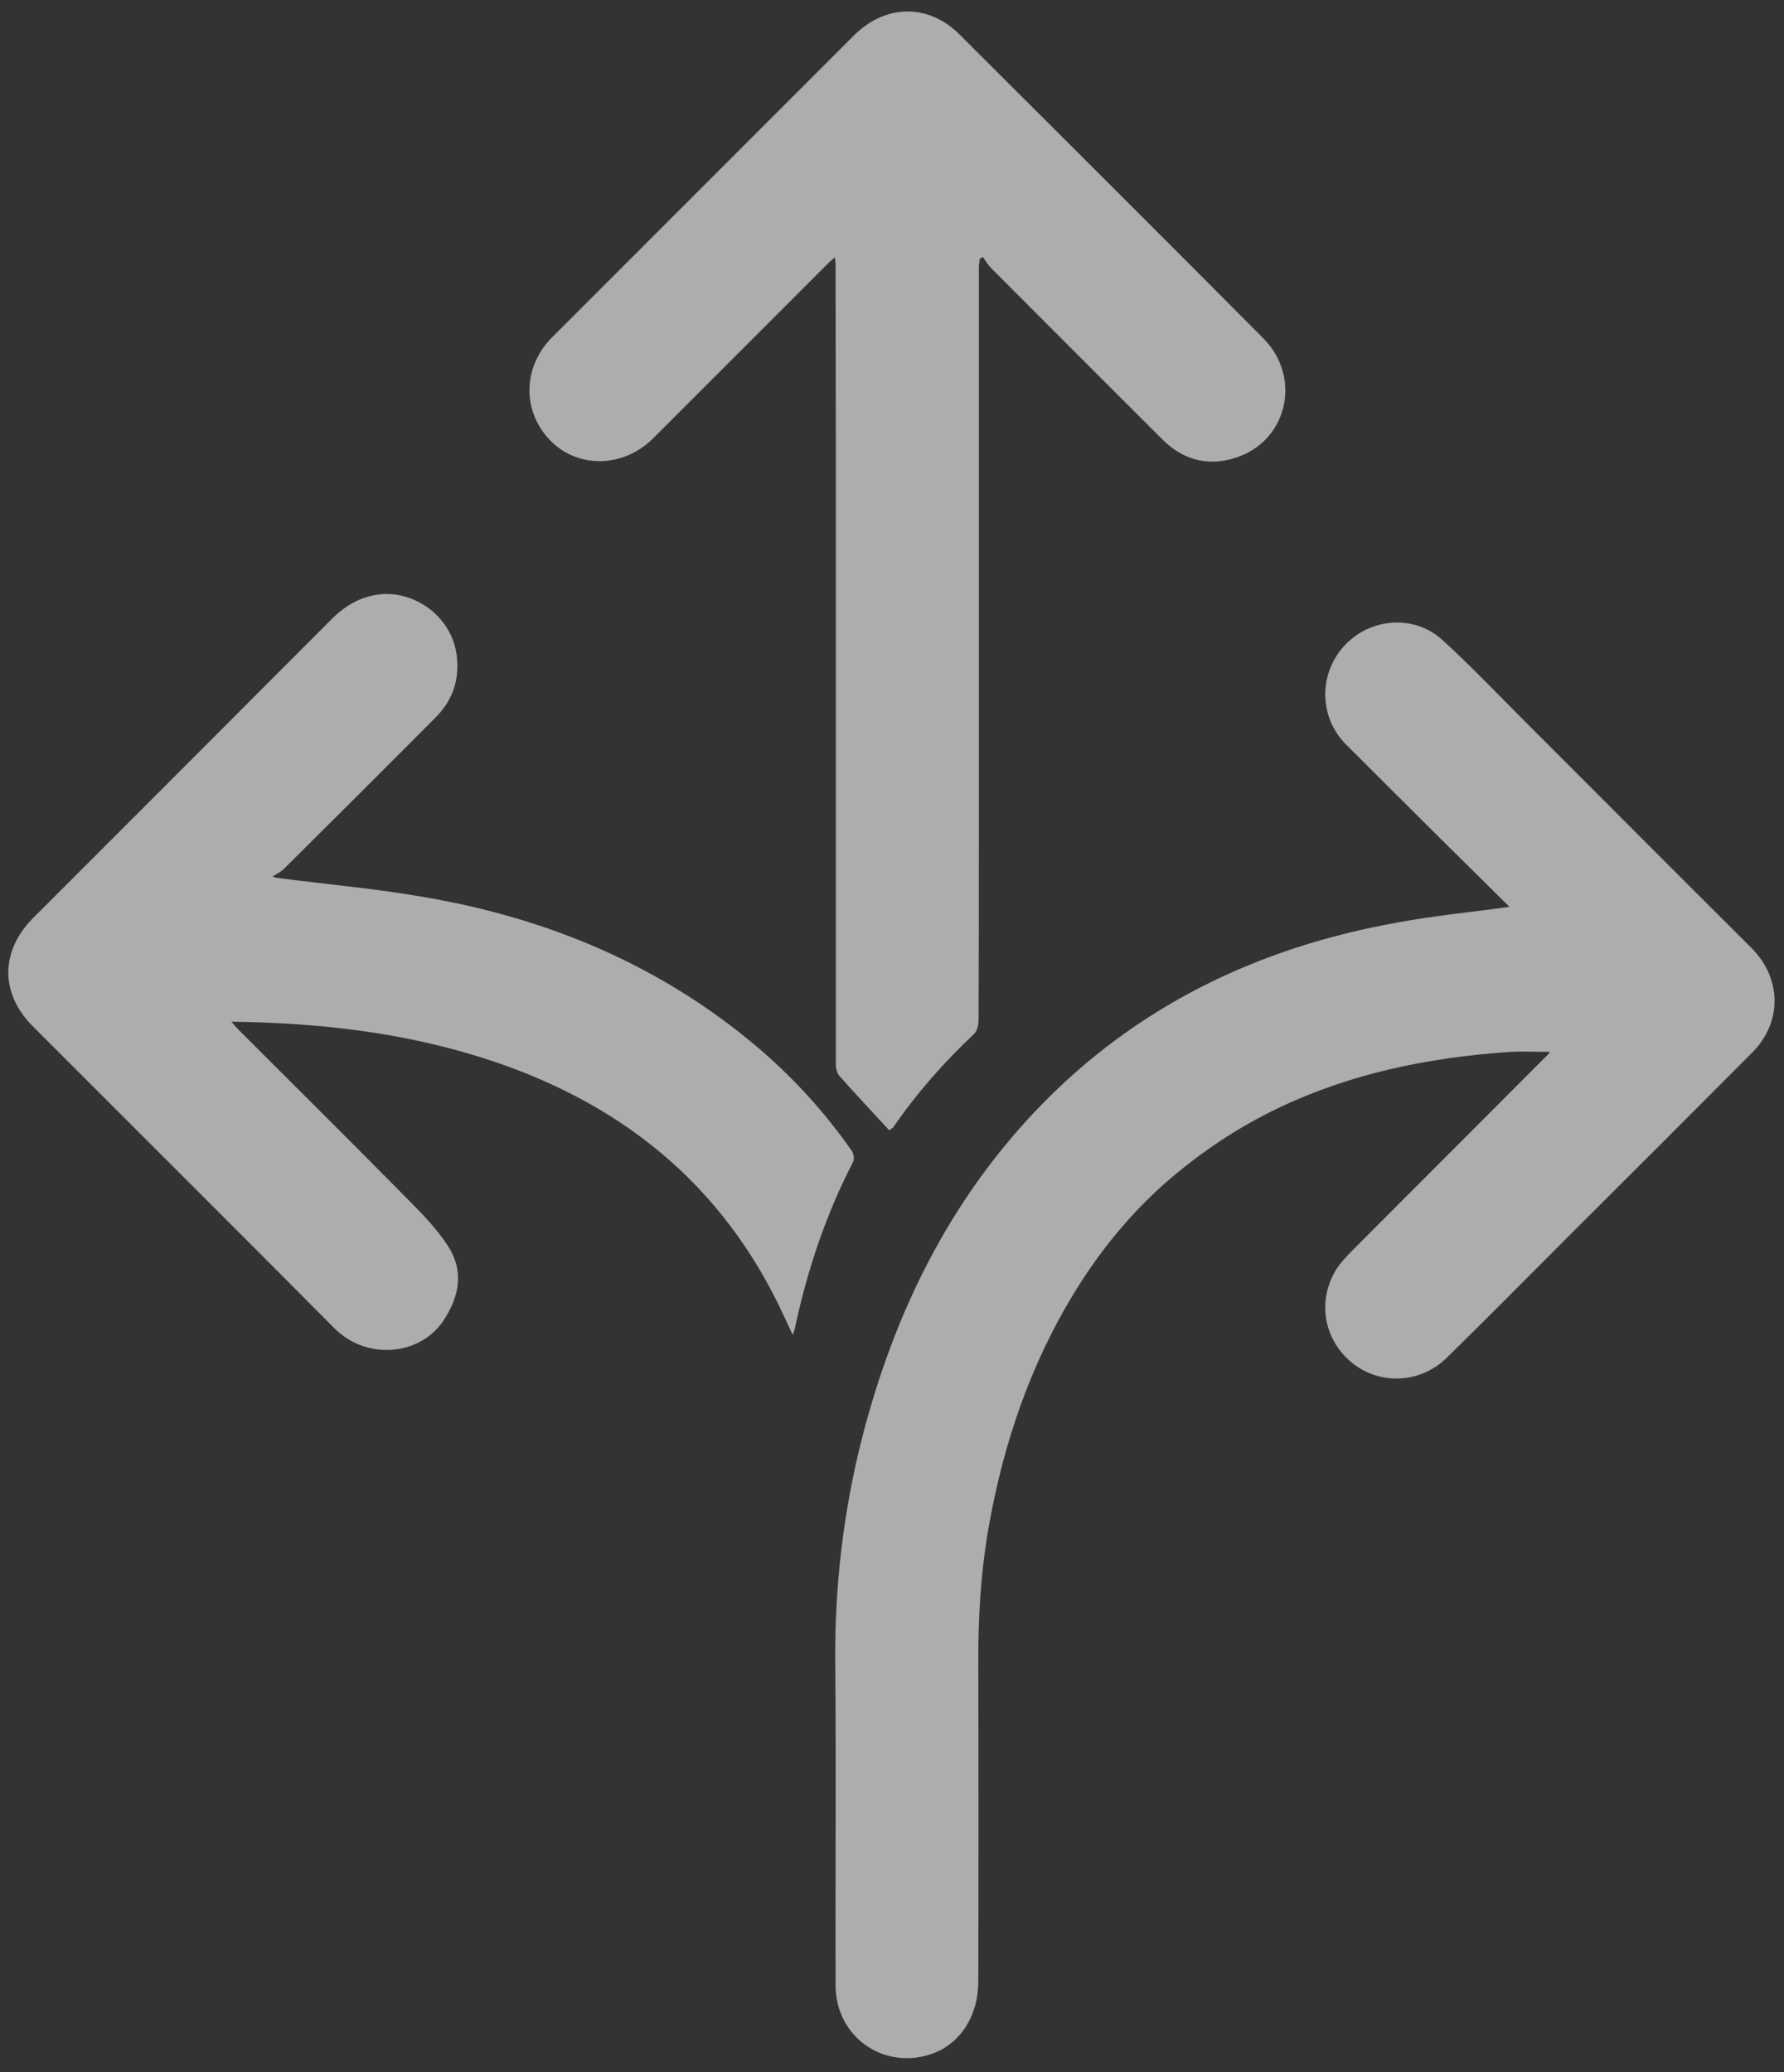 <svg width="62" height="72" viewBox="0 0 62 72" fill="none" xmlns="http://www.w3.org/2000/svg">
<rect x="0" y="0" width="62" height="72" fill="#333333" stroke="none"/>
<path opacity="0.6" d="M52.459 31.509C51.549 30.609 50.659 29.729 49.779 28.859C48.779 27.859 47.769 26.859 46.769 25.859C45.839 24.919 45.819 23.419 46.719 22.439C47.609 21.469 49.139 21.339 50.119 22.229C51.099 23.119 52.019 24.089 52.959 25.029C55.599 27.669 58.229 30.309 60.869 32.939C61.919 33.989 61.949 35.509 60.899 36.569C58.799 38.679 56.689 40.789 54.579 42.889C53.149 44.319 51.729 45.759 50.289 47.169C49.379 48.069 47.979 48.139 47.009 47.369C46.009 46.579 45.759 45.209 46.439 44.109C46.589 43.869 46.799 43.659 46.999 43.449C49.269 41.179 51.529 38.909 53.799 36.639C53.819 36.619 53.839 36.589 53.869 36.549C53.349 36.549 52.839 36.519 52.339 36.559C49.599 36.759 46.949 37.299 44.449 38.489C42.999 39.179 41.679 40.069 40.469 41.129C39.199 42.259 38.149 43.569 37.279 45.009C35.809 47.439 34.899 50.099 34.389 52.899C34.089 54.539 33.989 56.189 33.999 57.849C34.009 61.519 34.009 65.189 33.999 68.859C33.999 70.009 33.409 70.959 32.479 71.329C30.779 71.989 29.039 70.809 29.039 68.979C29.029 65.259 29.059 61.539 29.029 57.829C28.999 55.139 29.309 52.489 29.979 49.889C31.079 45.639 32.959 41.789 36.009 38.579C39.439 34.979 43.689 32.929 48.539 32.059C49.819 31.819 51.099 31.699 52.459 31.509Z" fill="white"/>
<path opacity="0.6" d="M30.909 39.28C30.309 38.63 29.729 38.01 29.169 37.38C29.089 37.29 29.049 37.12 29.049 36.99C29.049 31.72 29.049 26.46 29.049 21.19C29.049 17.19 29.049 13.2 29.039 9.2C29.039 9.13 29.029 9.06 29.019 8.94C28.909 9.03 28.829 9.1 28.759 9.17C26.739 11.19 24.719 13.21 22.699 15.23C21.679 16.25 20.109 16.29 19.149 15.33C18.139 14.32 18.149 12.76 19.189 11.72C22.679 8.23 26.179 4.73 29.669 1.24C30.769 0.14 32.259 0.11 33.349 1.2C36.869 4.71 40.389 8.22 43.899 11.75C45.209 13.06 44.789 15.19 43.099 15.85C42.109 16.23 41.179 16.04 40.419 15.29C38.419 13.3 36.429 11.3 34.439 9.31C34.329 9.2 34.249 9.06 34.159 8.93C34.119 8.95 34.079 8.97 34.049 9C34.039 9.1 34.019 9.2 34.019 9.29C34.019 15.85 34.019 22.42 34.019 28.98C34.019 31.14 34.019 33.29 34.009 35.45C34.009 35.61 33.959 35.82 33.849 35.93C32.789 36.92 31.849 38 31.029 39.19C30.979 39.21 30.949 39.24 30.909 39.28Z" fill="white"/>
<path opacity="0.6" d="M9.599 30.499C11.349 30.729 13.109 30.879 14.849 31.189C18.979 31.909 22.769 33.469 26.039 36.149C27.409 37.269 28.599 38.549 29.609 39.999C29.669 40.089 29.699 40.279 29.649 40.369C28.699 42.209 28.049 44.149 27.619 46.179C27.609 46.229 27.589 46.269 27.549 46.379C27.369 45.999 27.219 45.669 27.059 45.339C24.829 40.779 21.109 38.029 16.319 36.619C13.639 35.829 10.899 35.539 8.039 35.499C8.149 35.619 8.219 35.709 8.299 35.789C10.289 37.779 12.279 39.749 14.249 41.749C14.729 42.229 15.209 42.739 15.579 43.309C16.129 44.169 15.969 45.049 15.409 45.889C14.609 47.099 12.739 47.289 11.609 46.139C8.579 43.089 5.539 40.059 2.499 37.019C2.049 36.569 1.589 36.109 1.139 35.659C-0.001 34.519 0.009 33.049 1.149 31.899C4.609 28.439 8.069 24.979 11.519 21.519C11.999 21.039 12.539 20.719 13.229 20.649C14.419 20.529 15.799 21.449 15.889 22.949C15.939 23.749 15.679 24.389 15.129 24.939C13.379 26.699 11.619 28.449 9.859 30.199C9.749 30.309 9.599 30.369 9.469 30.459C9.509 30.469 9.559 30.489 9.599 30.499Z" fill="white"/>
</svg>
